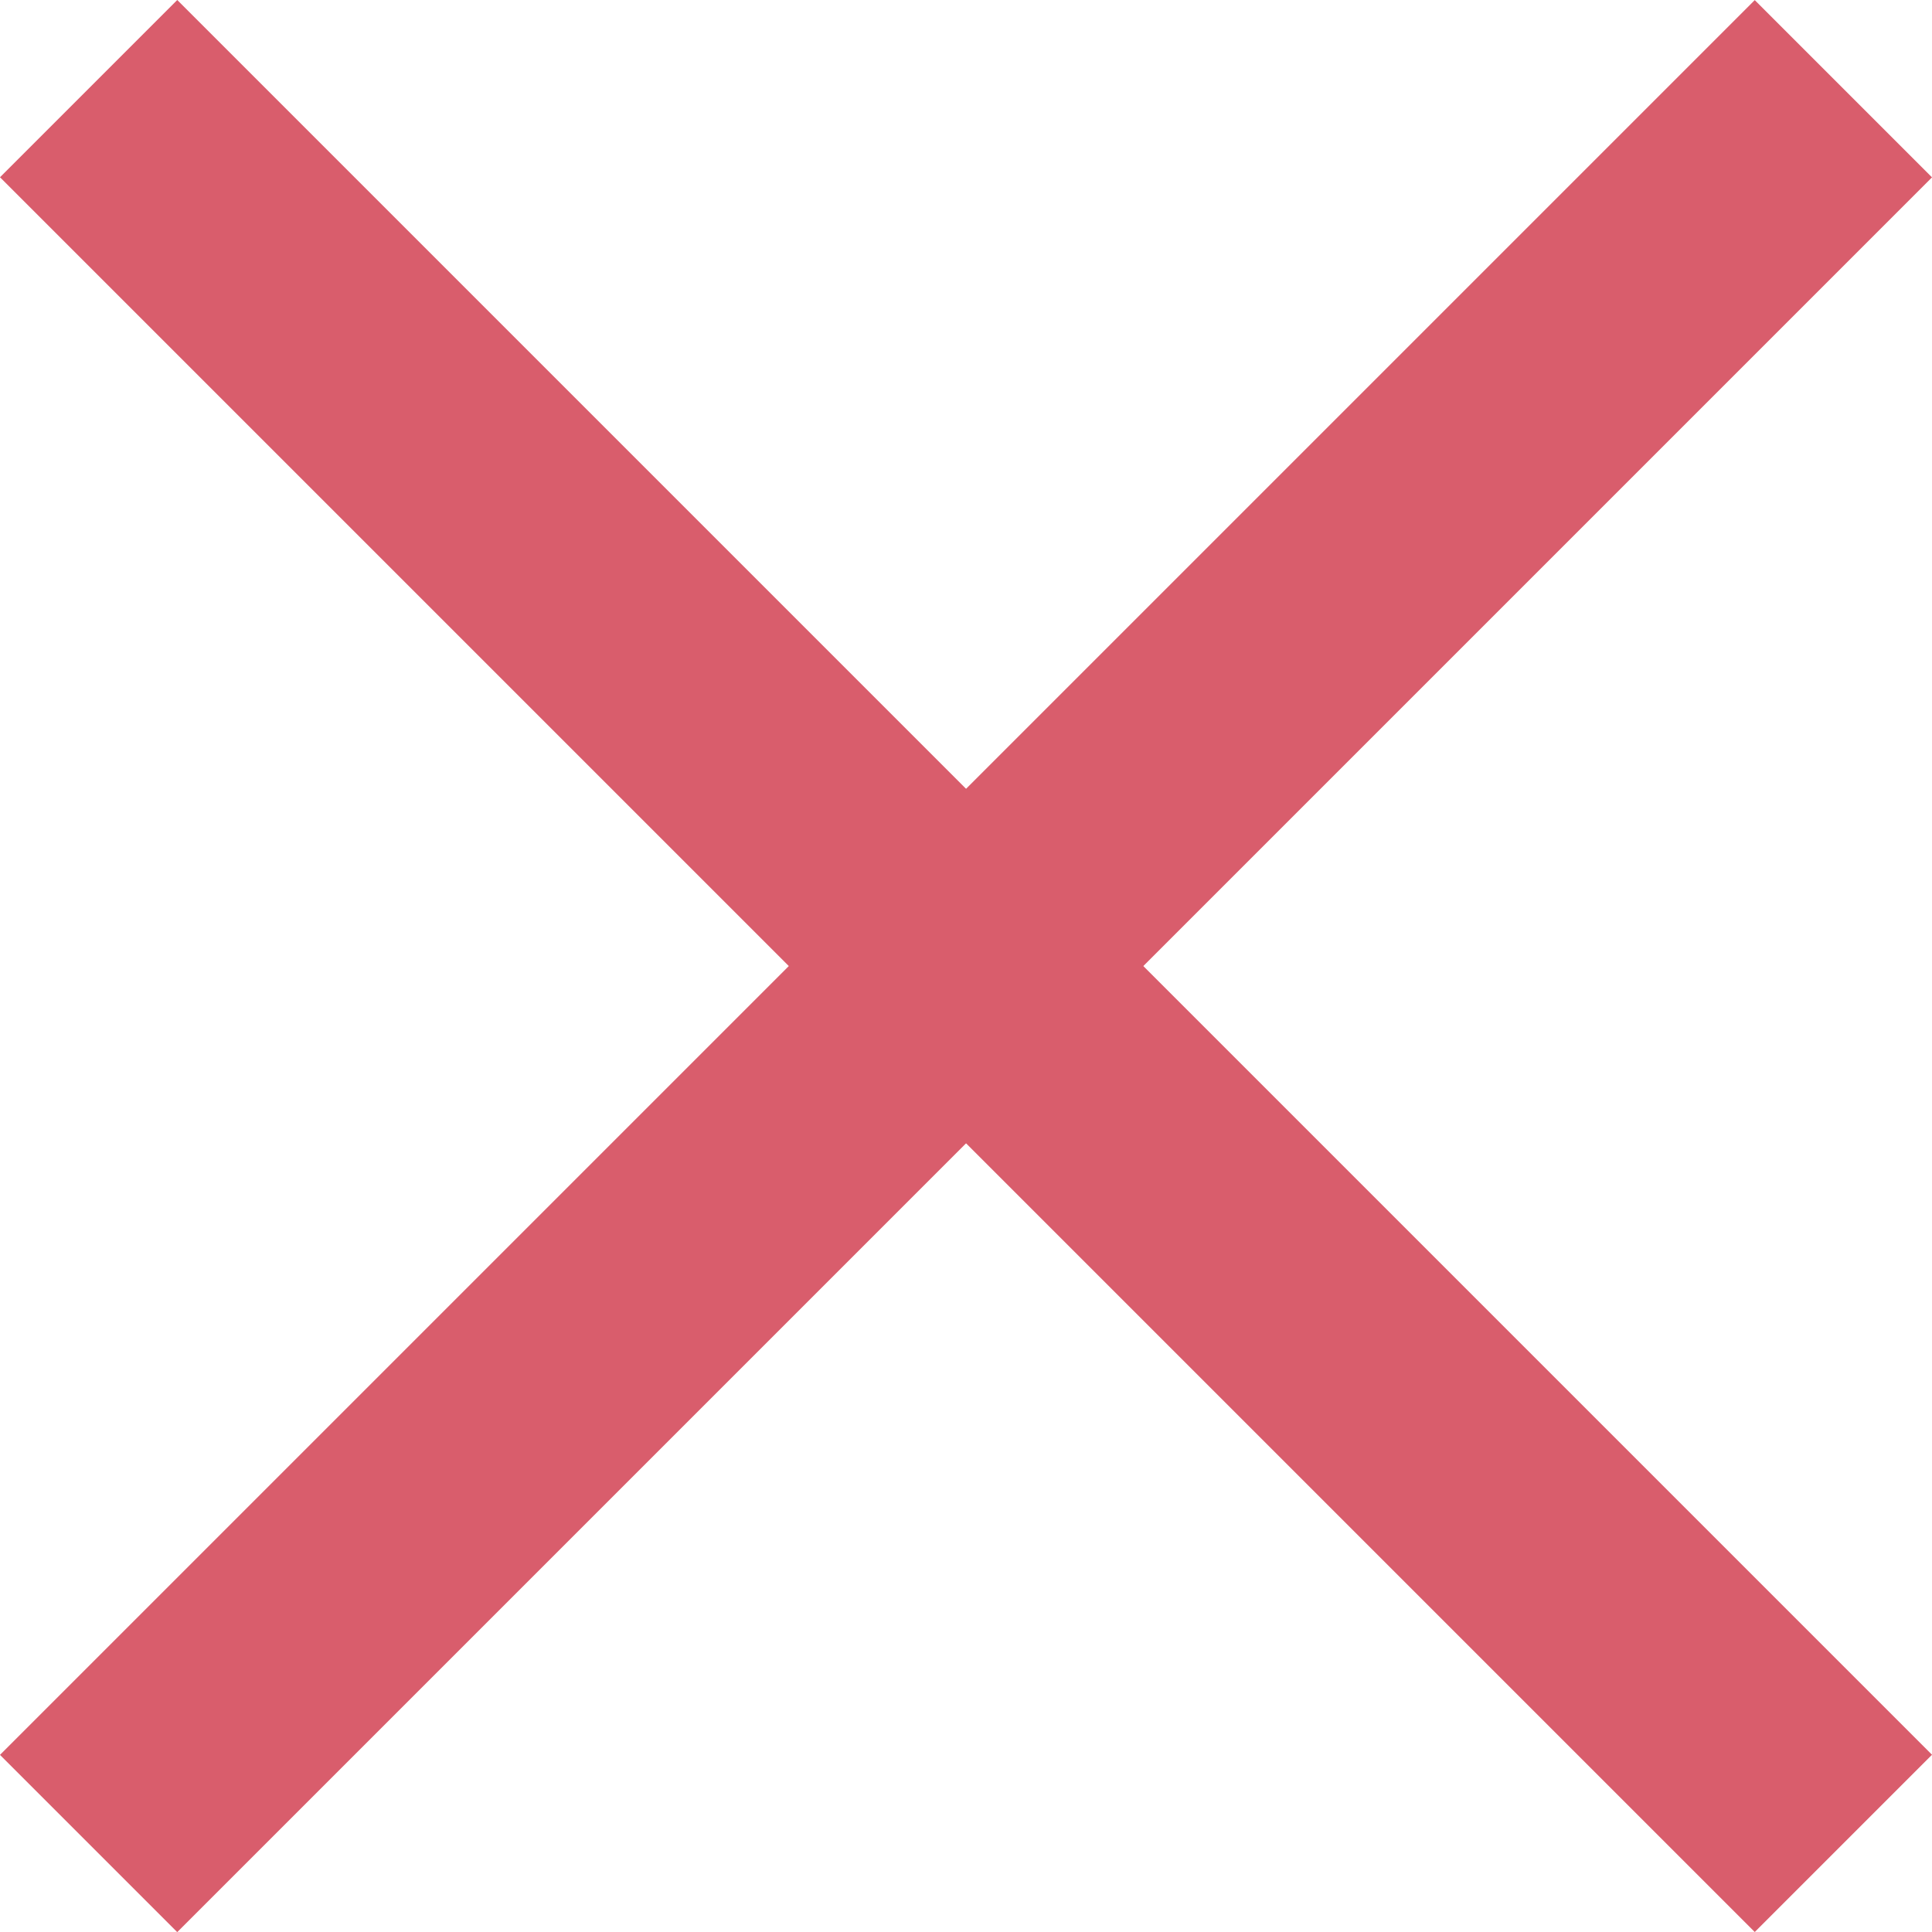<svg xmlns="http://www.w3.org/2000/svg" width="15.414" height="15.415" viewBox="0 0 15.414 15.415">
  <defs>
    <style>.a{fill:none;stroke:#d95d6c;stroke-width:2px;}</style>
  </defs>
  <g transform="translate(-1389.324 -41.076)">
    <line class="a" x2="19.799" transform="translate(1390.031 41.783) rotate(45)"/>
    <line class="a" x2="19.799" transform="translate(1390.031 55.784) rotate(-45)"/>
  </g>
</svg>
